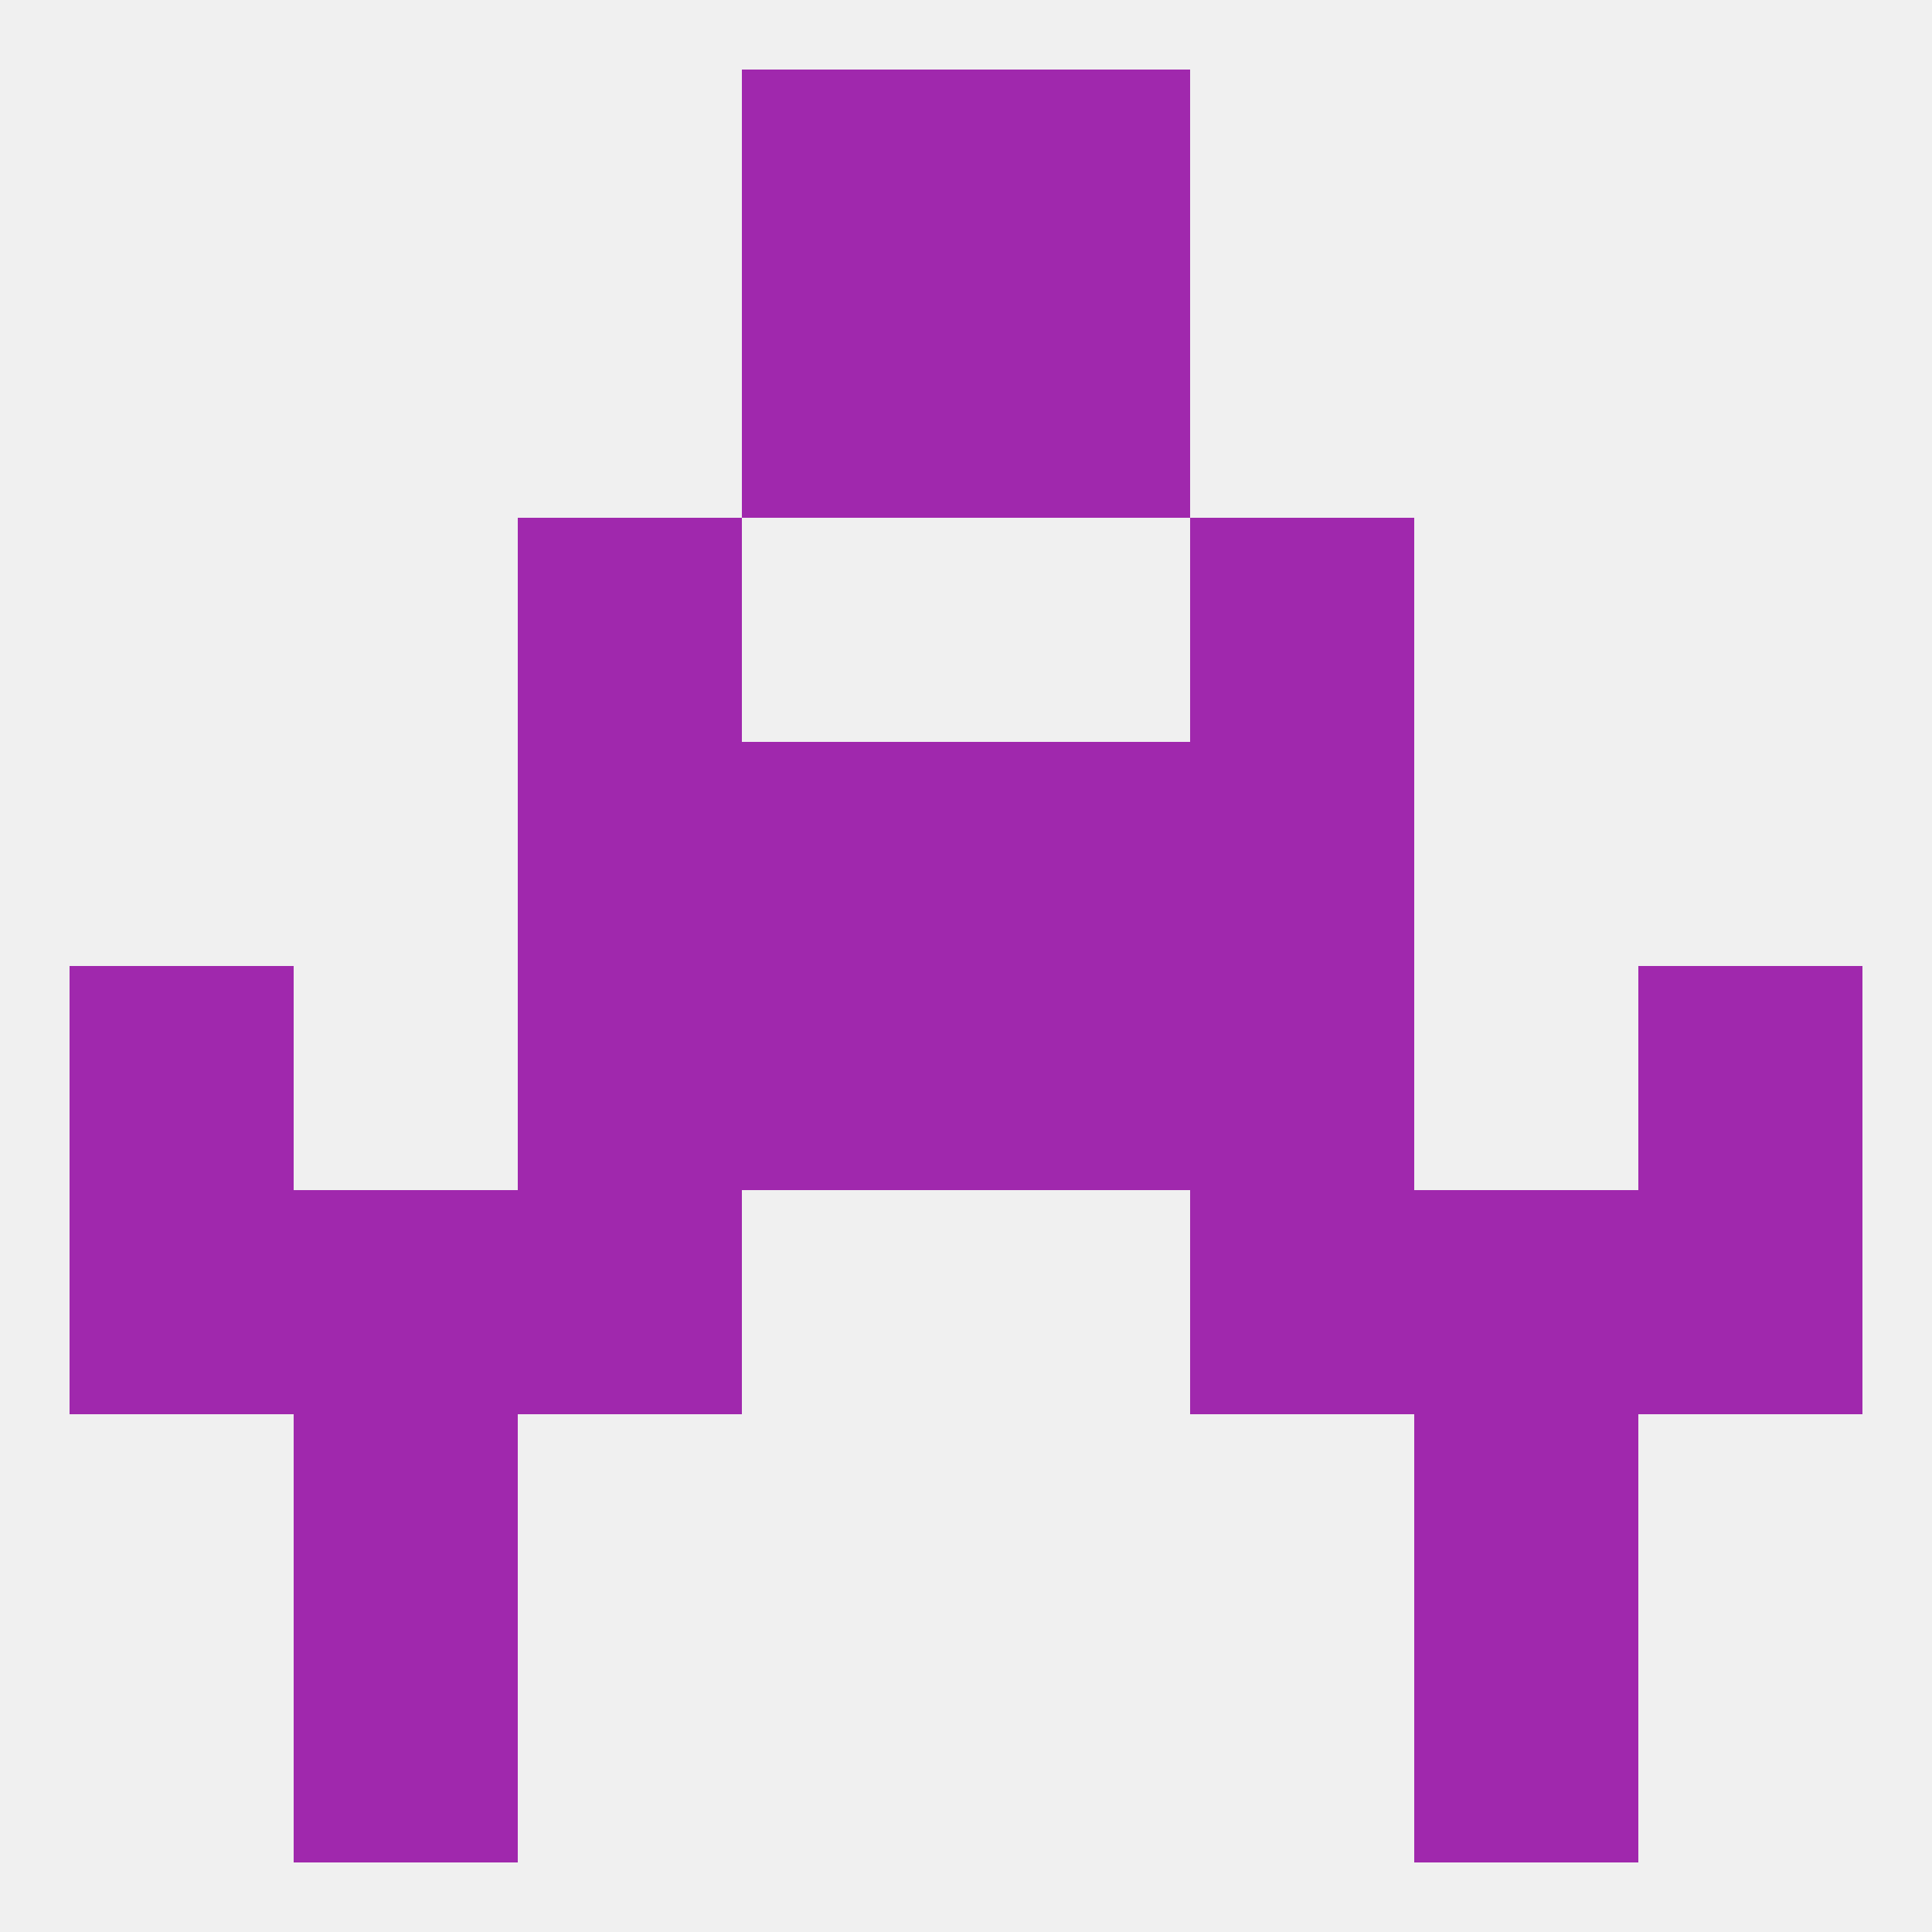 
<!--   <?xml version="1.0"?> -->
<svg version="1.1" baseprofile="full" xmlns="http://www.w3.org/2000/svg" xmlns:xlink="http://www.w3.org/1999/xlink" xmlns:ev="http://www.w3.org/2001/xml-events" width="250" height="250" viewBox="0 0 250 250" >
	<rect width="100%" height="100%" fill="rgba(240,240,240,255)"/>

	<rect x="96" y="38" width="29" height="29" fill="rgba(160,40,173,255)"/>
	<rect x="125" y="38" width="29" height="29" fill="rgba(160,40,173,255)"/>
	<rect x="9" y="125" width="29" height="29" fill="rgba(160,40,173,255)"/>
	<rect x="212" y="125" width="29" height="29" fill="rgba(160,40,173,255)"/>
	<rect x="96" y="125" width="29" height="29" fill="rgba(160,40,173,255)"/>
	<rect x="125" y="125" width="29" height="29" fill="rgba(160,40,173,255)"/>
	<rect x="67" y="125" width="29" height="29" fill="rgba(160,40,173,255)"/>
	<rect x="154" y="125" width="29" height="29" fill="rgba(160,40,173,255)"/>
	<rect x="9" y="154" width="29" height="29" fill="rgba(160,40,173,255)"/>
	<rect x="212" y="154" width="29" height="29" fill="rgba(160,40,173,255)"/>
	<rect x="67" y="154" width="29" height="29" fill="rgba(160,40,173,255)"/>
	<rect x="154" y="154" width="29" height="29" fill="rgba(160,40,173,255)"/>
	<rect x="38" y="154" width="29" height="29" fill="rgba(160,40,173,255)"/>
	<rect x="183" y="154" width="29" height="29" fill="rgba(160,40,173,255)"/>
	<rect x="96" y="96" width="29" height="29" fill="rgba(160,40,173,255)"/>
	<rect x="125" y="96" width="29" height="29" fill="rgba(160,40,173,255)"/>
	<rect x="67" y="96" width="29" height="29" fill="rgba(160,40,173,255)"/>
	<rect x="154" y="96" width="29" height="29" fill="rgba(160,40,173,255)"/>
	<rect x="154" y="67" width="29" height="29" fill="rgba(160,40,173,255)"/>
	<rect x="67" y="67" width="29" height="29" fill="rgba(160,40,173,255)"/>
	<rect x="38" y="183" width="29" height="29" fill="rgba(160,40,173,255)"/>
	<rect x="183" y="183" width="29" height="29" fill="rgba(160,40,173,255)"/>
	<rect x="38" y="212" width="29" height="29" fill="rgba(160,40,173,255)"/>
	<rect x="183" y="212" width="29" height="29" fill="rgba(160,40,173,255)"/>
	<rect x="96" y="9" width="29" height="29" fill="rgba(160,40,173,255)"/>
	<rect x="125" y="9" width="29" height="29" fill="rgba(160,40,173,255)"/>
</svg>